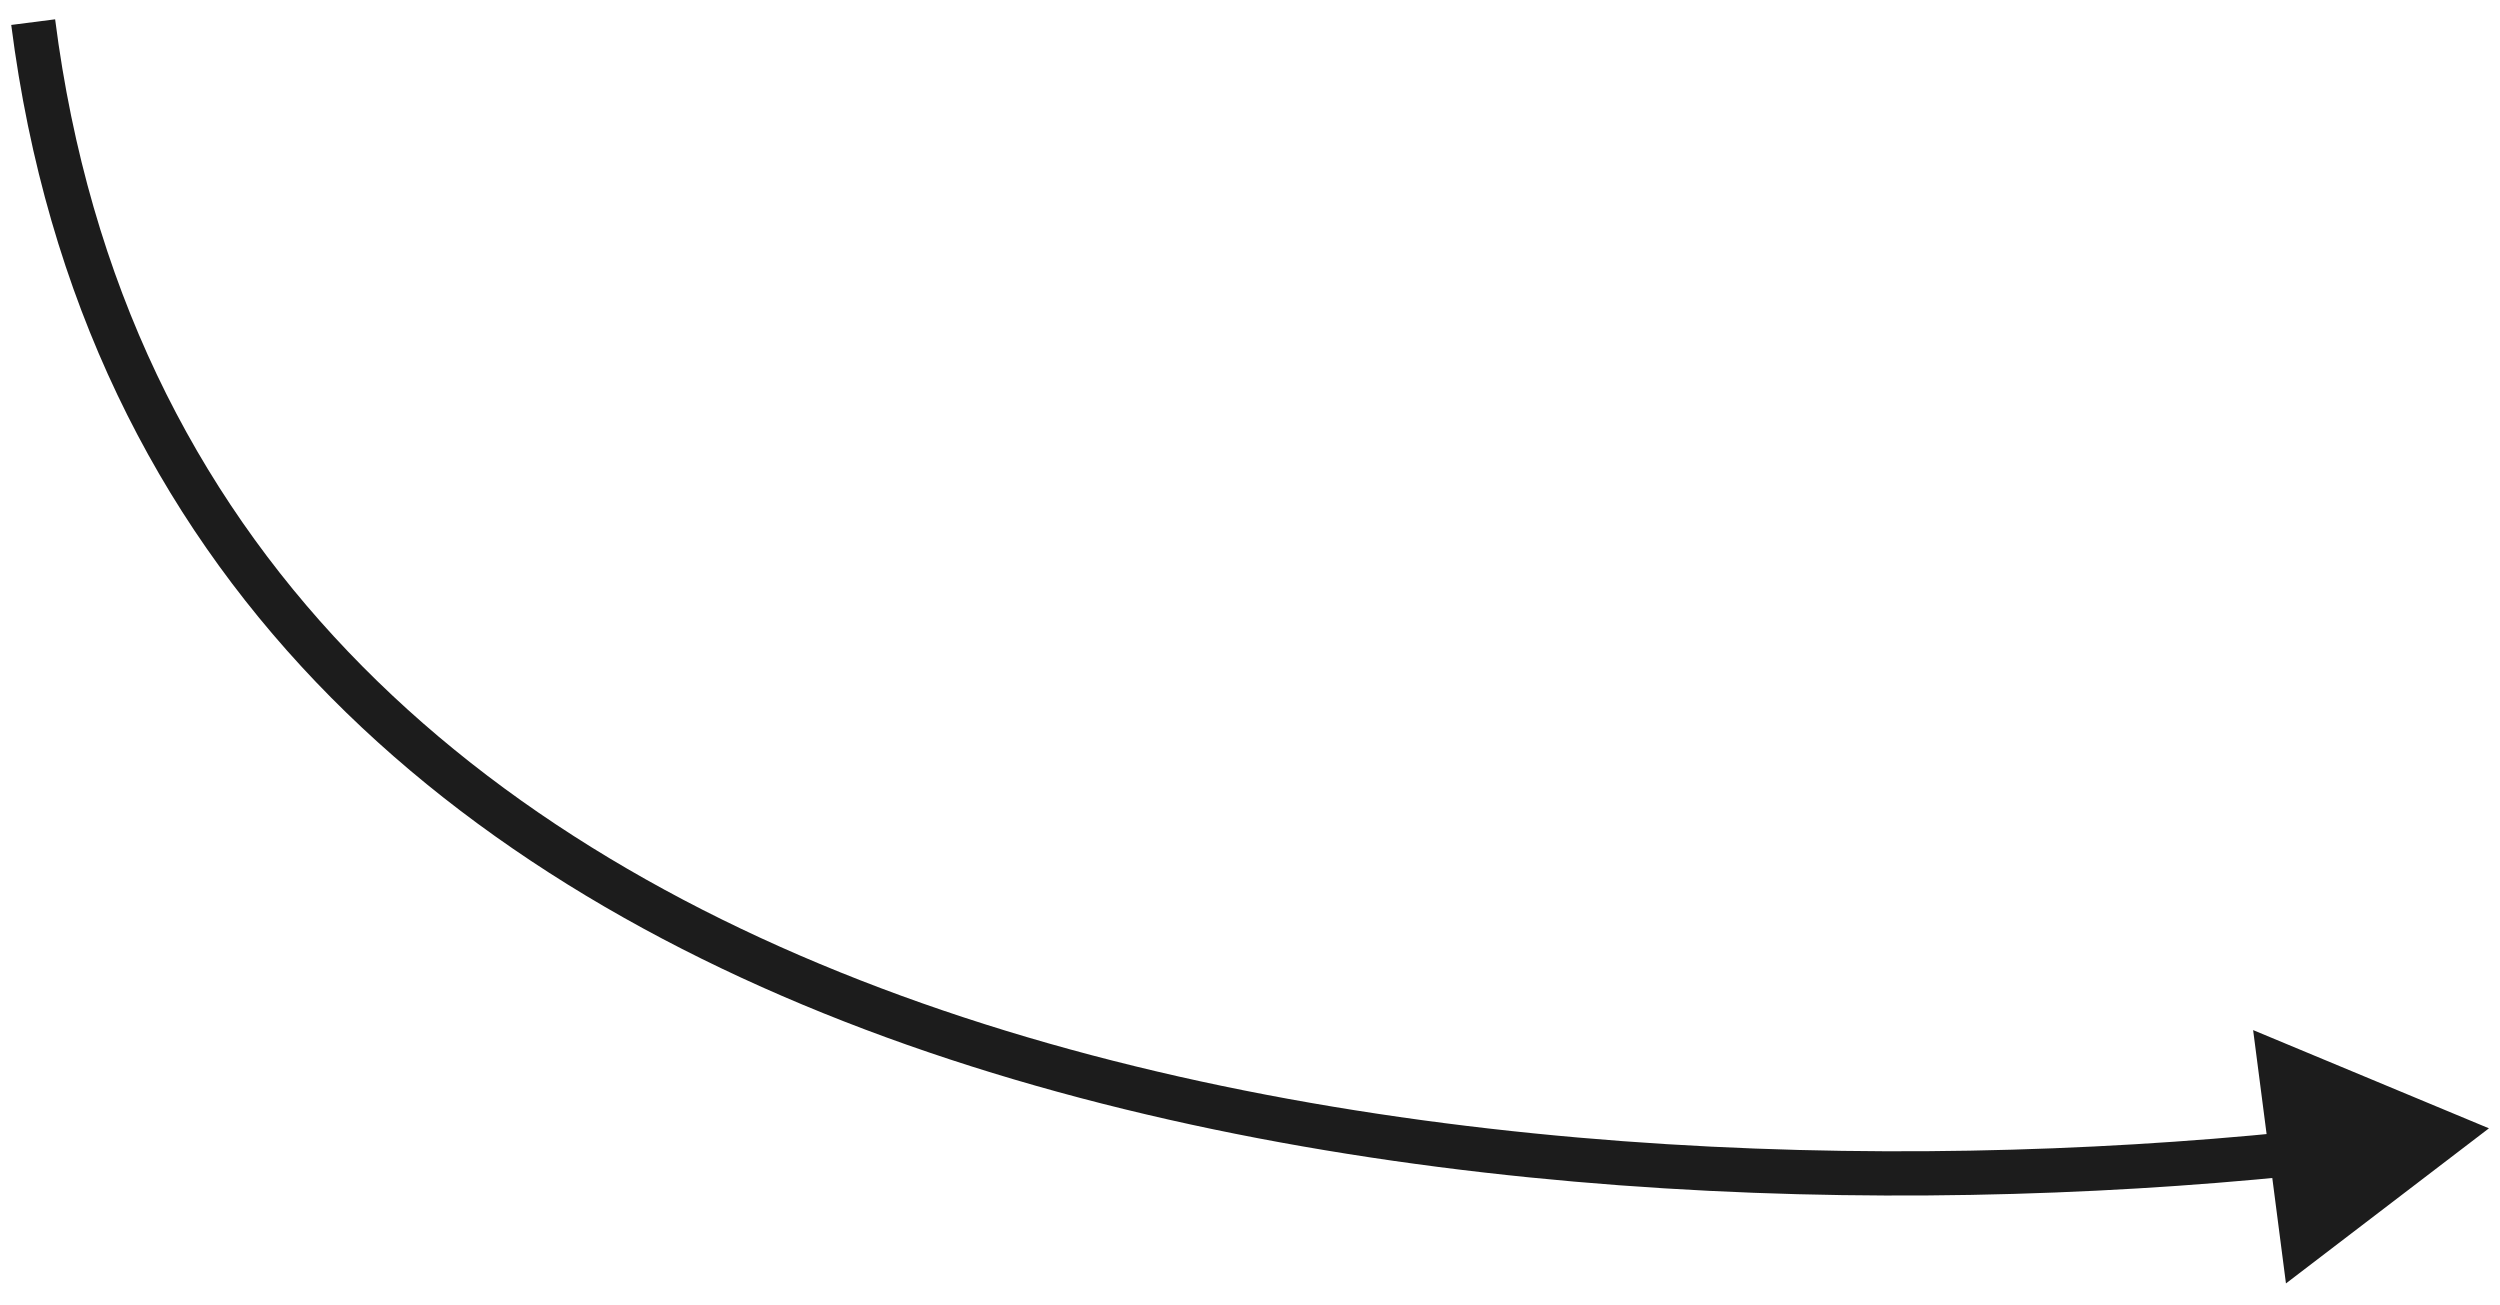 <?xml version="1.0" encoding="UTF-8"?> <svg xmlns="http://www.w3.org/2000/svg" width="113" height="59" viewBox="0 0 113 59" fill="none"> <path d="M112.5 51L101.841 46.56L103.325 58.011L112.5 51ZM103.478 51.162C85.488 52.974 61.694 52.404 41.664 45.34C21.669 38.289 5.554 24.831 2.492 0.873L0.508 1.127C3.697 26.075 20.552 40.016 40.999 47.226C61.41 54.425 85.53 54.98 103.678 53.152L103.478 51.162Z" fill="#1C1C1C"></path> </svg> 